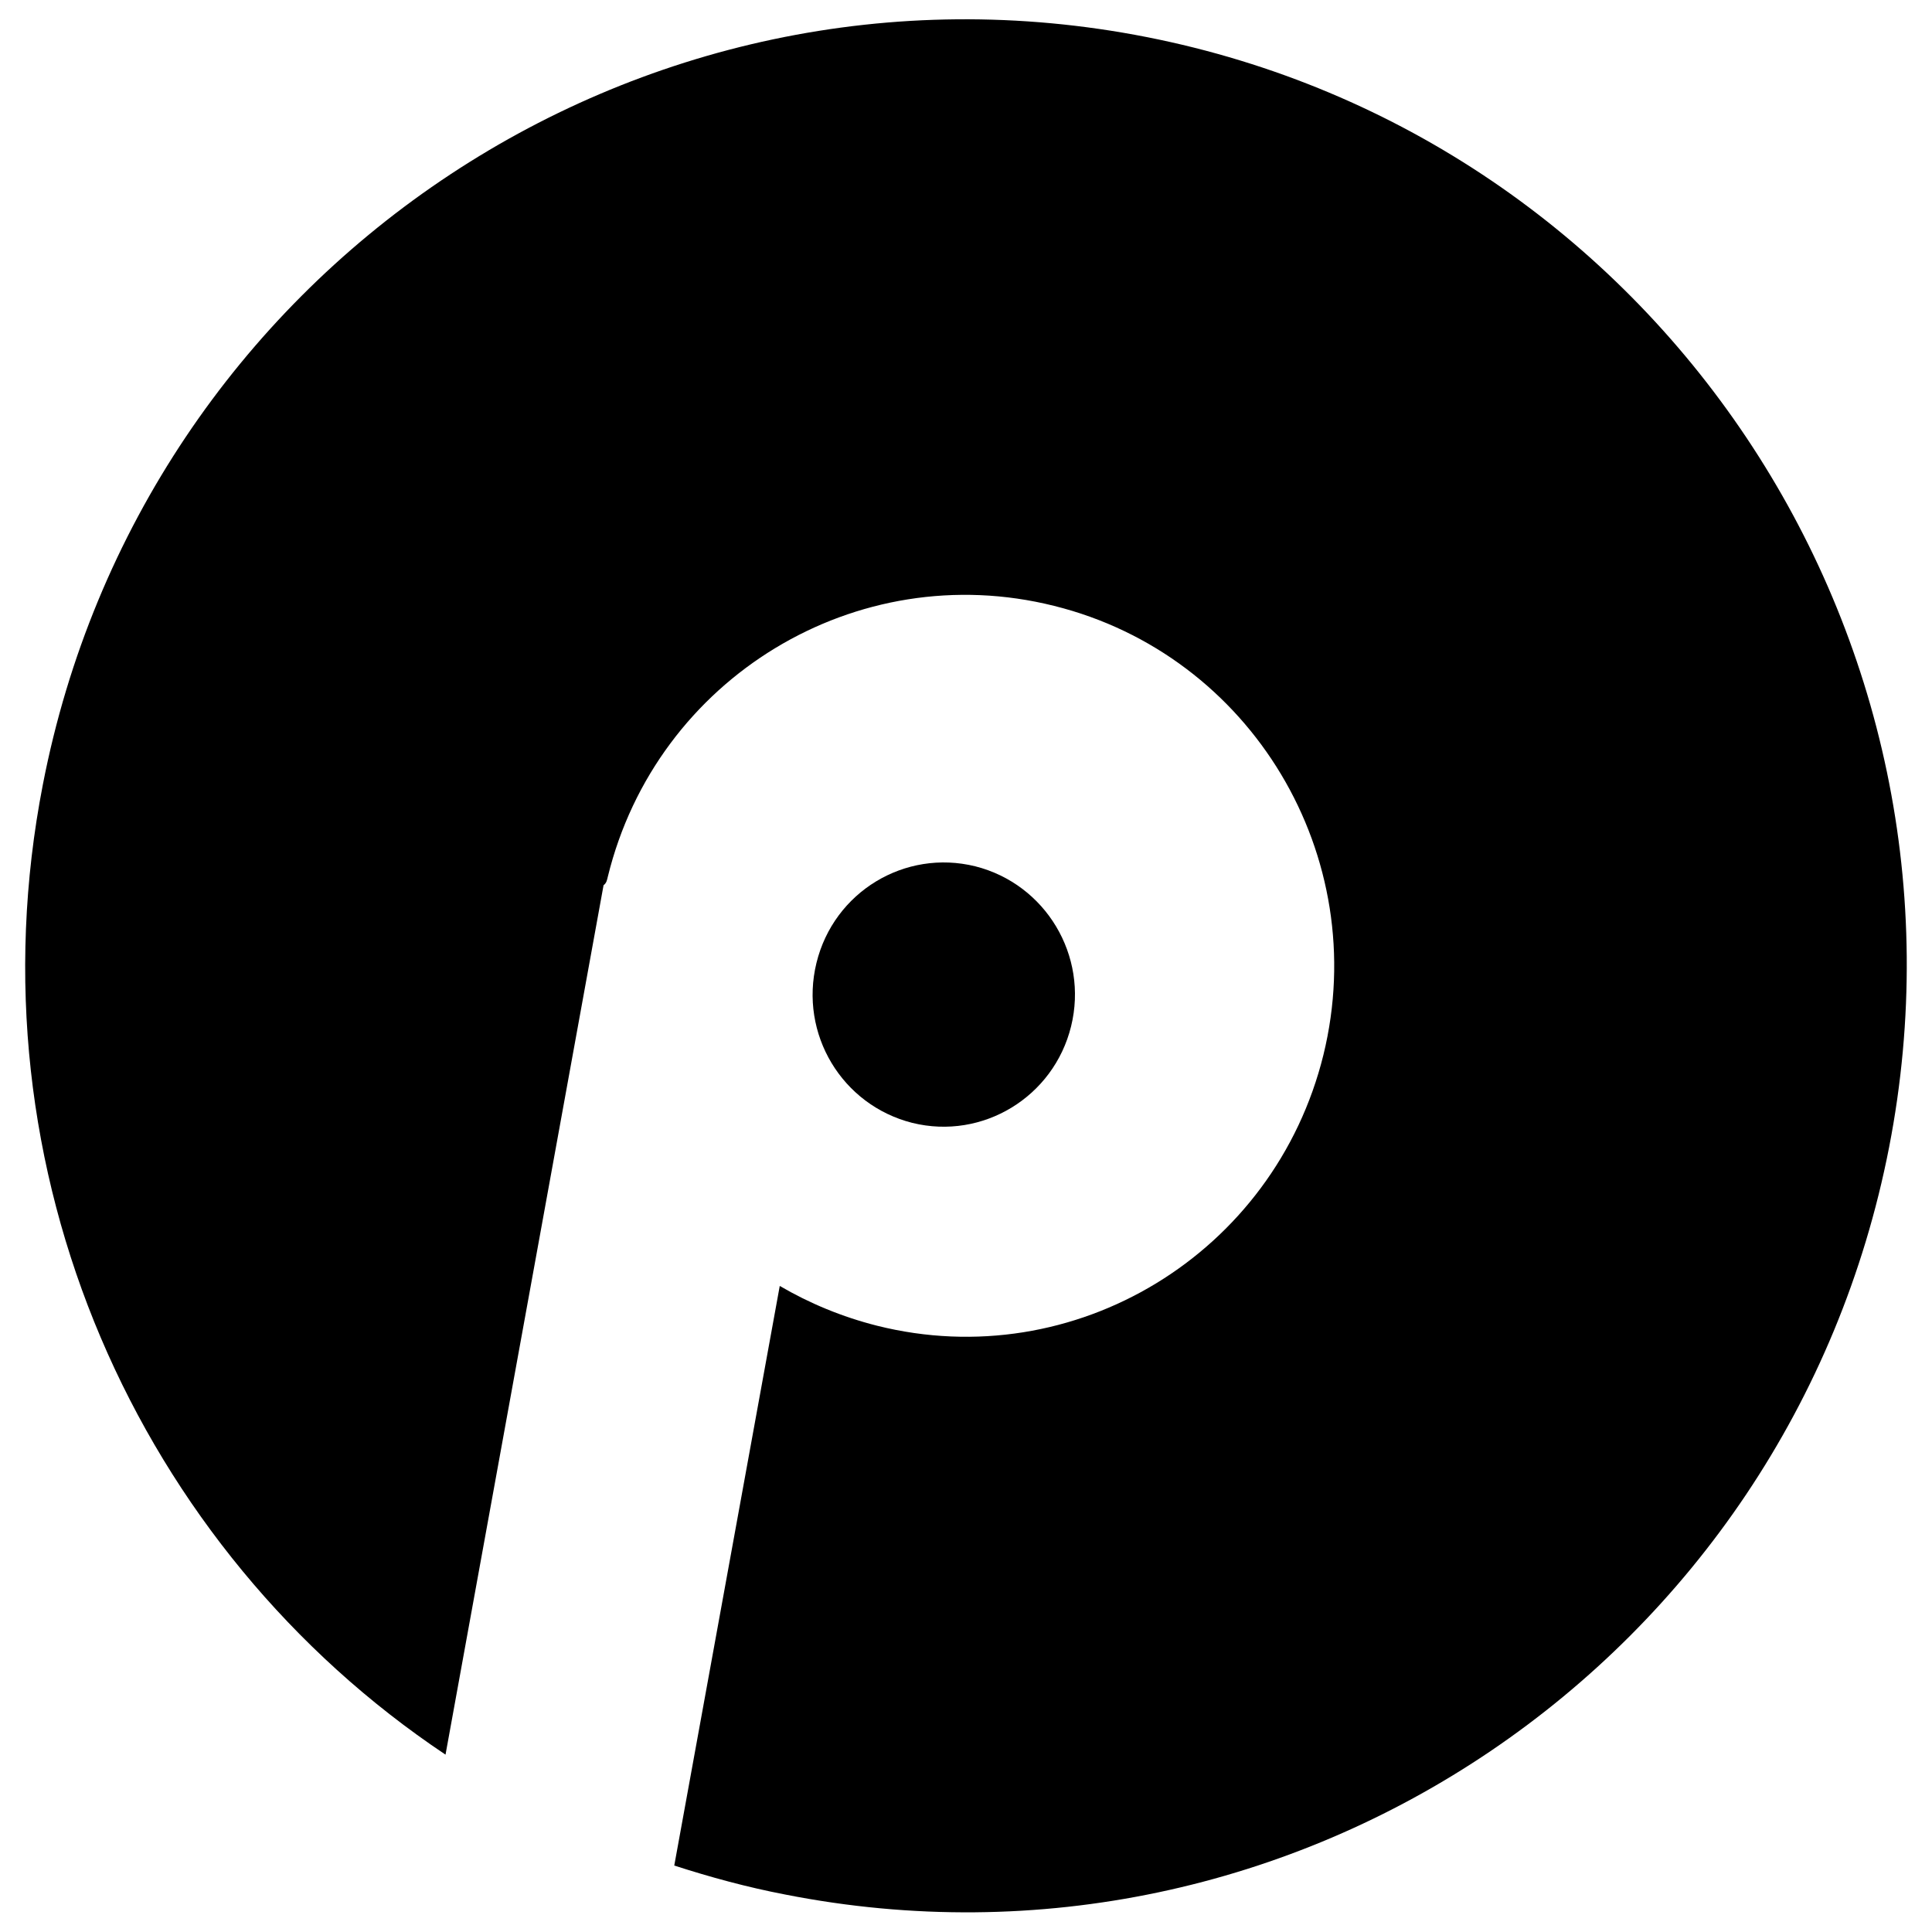 <?xml version="1.0" encoding="utf-8"?>
<!-- Generator: Adobe Illustrator 21.1.0, SVG Export Plug-In . SVG Version: 6.00 Build 0)  -->
<svg version="1.1" id="katman_1" xmlns="http://www.w3.org/2000/svg" xmlns:xlink="http://www.w3.org/1999/xlink" x="0px" y="0px"
	 viewBox="0 0 500 500" style="enable-background:new 0 0 500 500;" xml:space="preserve">
<g id="Clip-4_1_">
</g>
<g id="Clip-4_2_">
</g>
<g>
	<path d="M277.2,265.6c4.5-18.3-6.6-36.8-24.8-41.4c-18.2-4.5-36.6,6.6-41.1,25s6.6,36.8,24.8,41.4
		C254.3,295.1,272.7,283.9,277.2,265.6z"/>
	<path d="M296.8,9.6C164.8-16.4,36.9,70.2,11.1,203c-19.5,100.1,24.7,198,104.2,251.1l40.9-225c0.8-0.6,0.9-1.4,1.1-2.2
		c12.6-51.5,64.4-82.9,115.5-70.1c51.1,12.7,82.3,64.8,69.7,116.2c-12.7,51.5-64.4,82.9-115.5,70.1c-9.1-2.3-17.5-5.8-25.2-10.3
		l-27.3,150c9.3,3,18.8,5.6,28.7,7.5c131.9,26,259.8-60.6,285.7-193.4C514.7,164.3,428.7,35.6,296.8,9.6z"/>
</g>
</svg>
